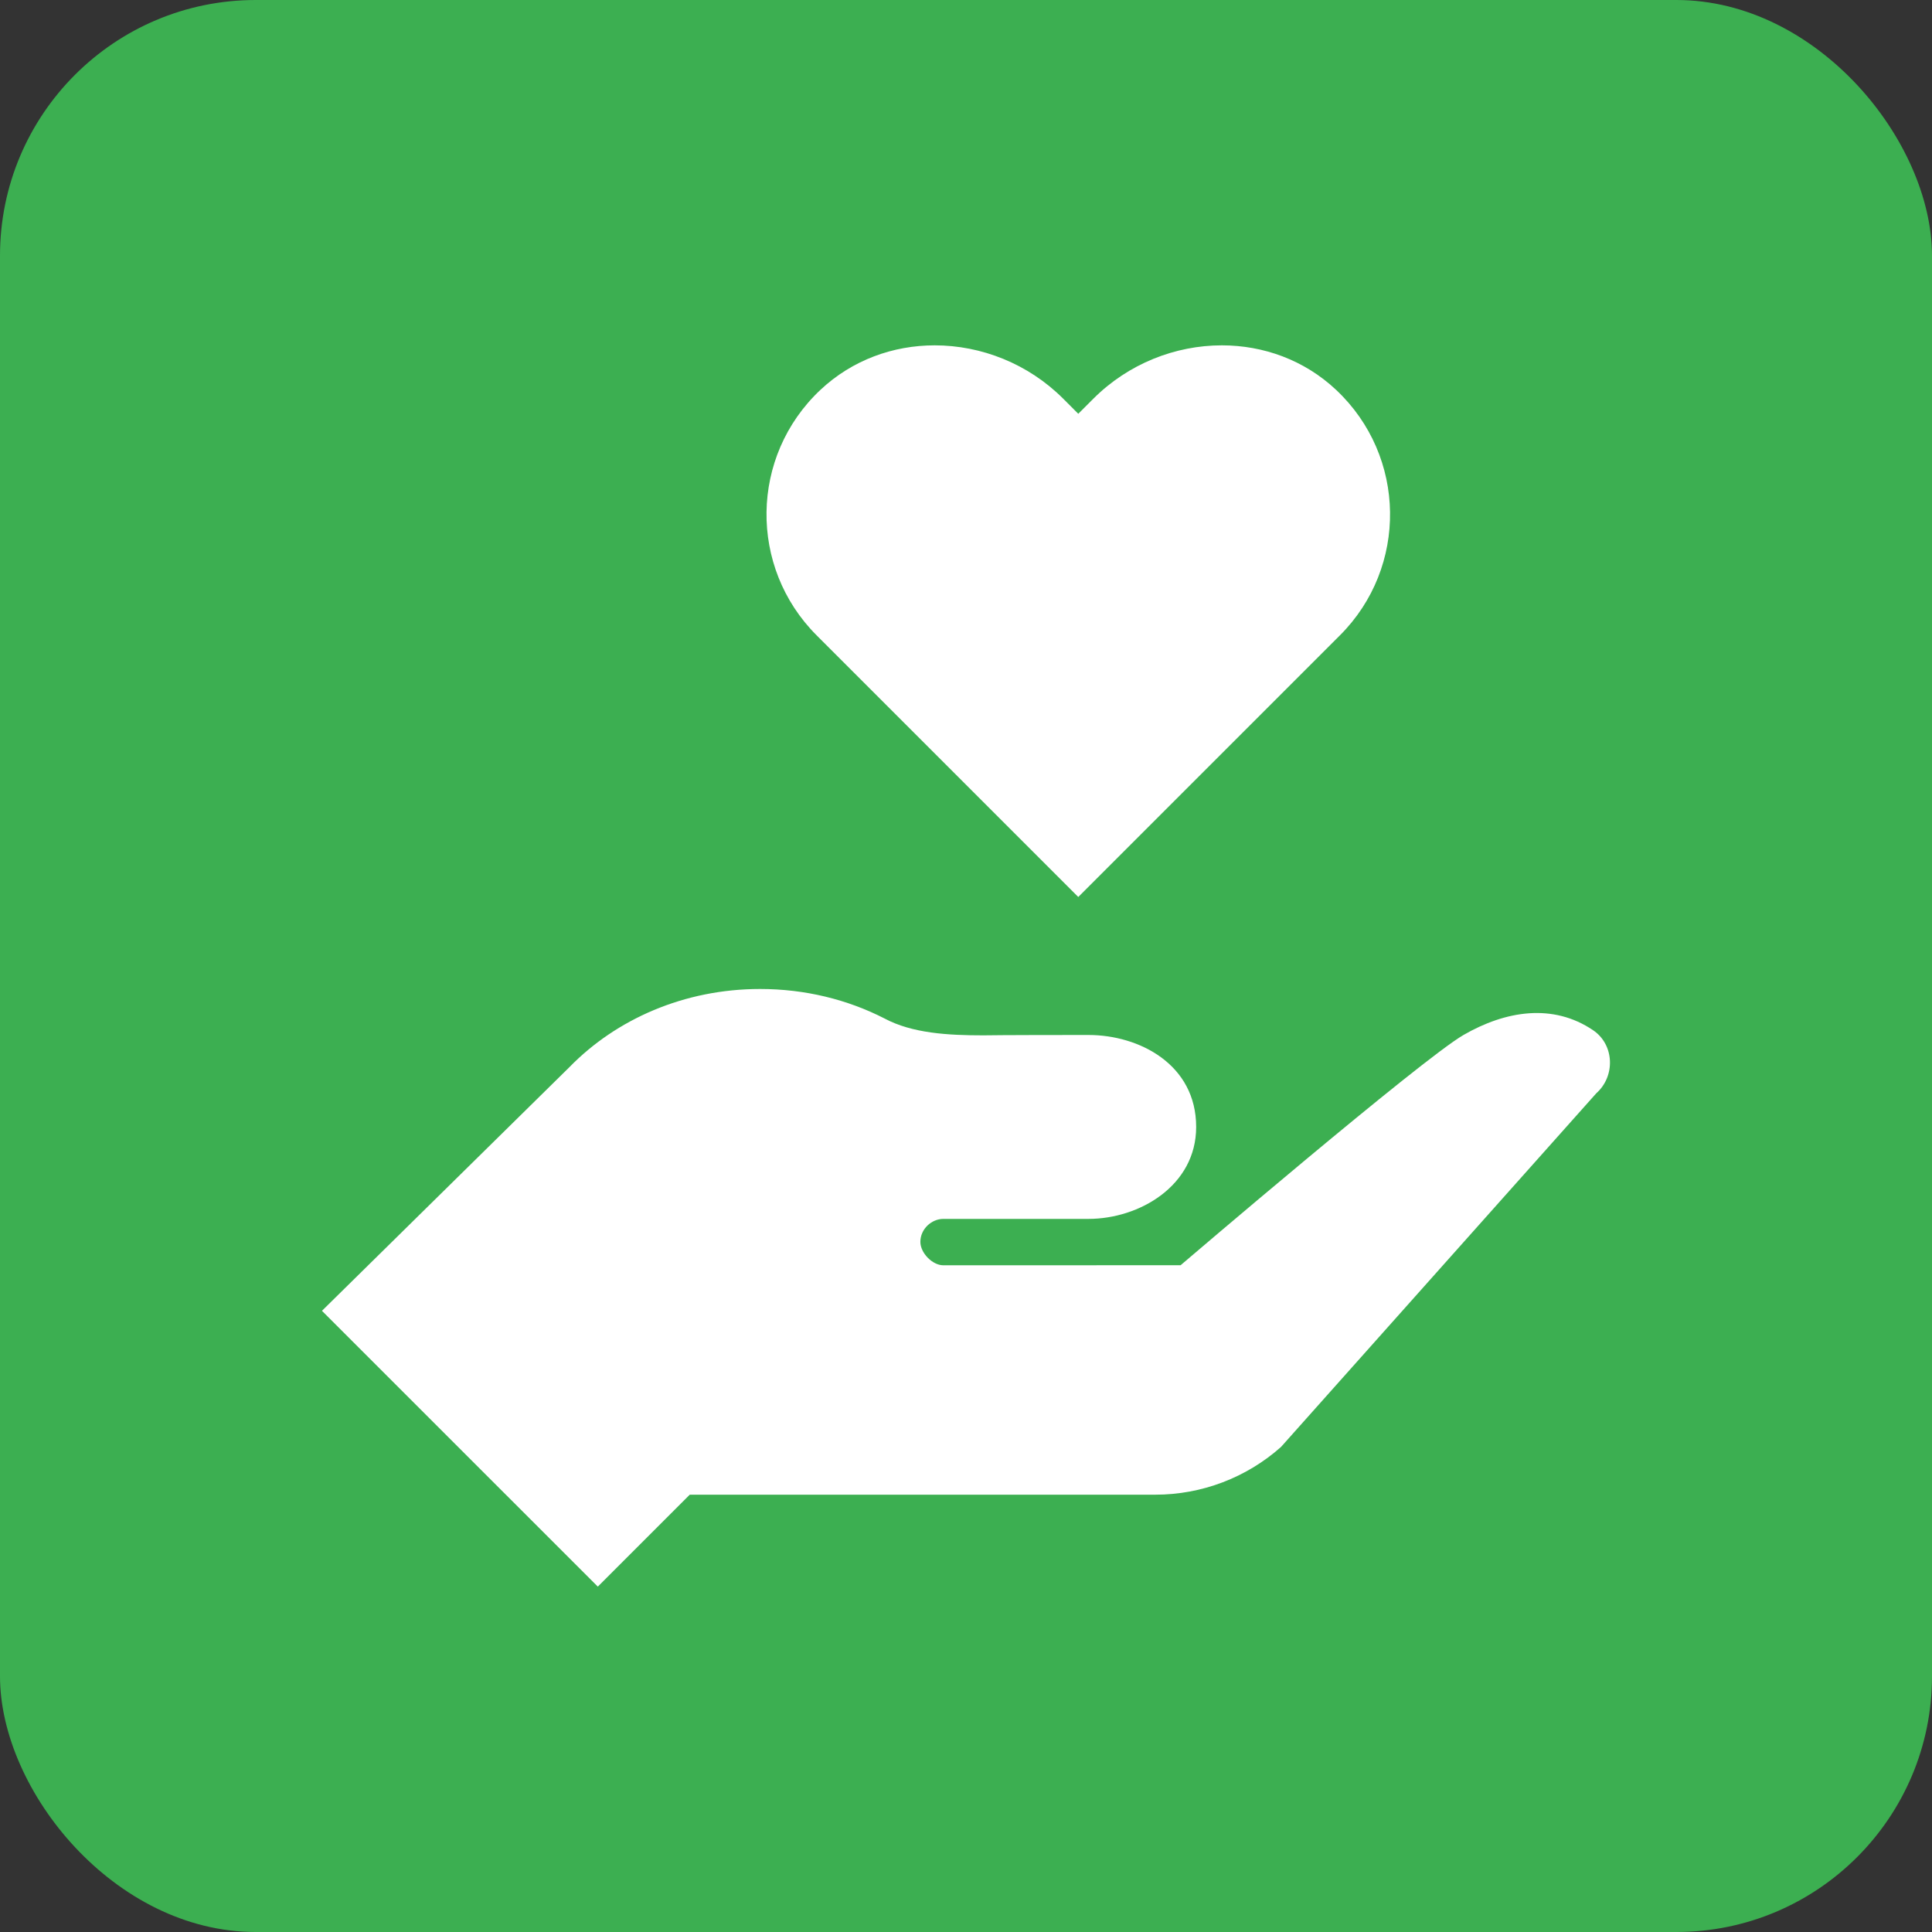 <svg width="68" height="68" viewBox="0 0 68 68" fill="none" xmlns="http://www.w3.org/2000/svg">
<rect x="0" y="0" width="68" height="68" fill="#333333" stroke="none"/>
<rect width="68" height="68" rx="9" fill="#3CAF51"/>
<g clip-path="url(#clip0_1206_1267)">
<path d="M47.031 13.726C45.904 12.665 44.46 12.155 43.005 12.155C41.368 12.155 39.714 12.8 38.481 14.035L37.952 14.564L37.423 14.034C36.19 12.8 34.536 12.155 32.898 12.155C31.444 12.155 30 12.665 28.872 13.726C26.392 16.061 26.348 19.967 28.74 22.359L37.952 31.571L47.164 22.359C49.556 19.967 49.512 16.061 47.031 13.726Z" fill="white"/>
<path d="M56.074 36.262C54.658 35.302 52.989 35.574 51.512 36.427C50.035 37.279 41.553 44.532 41.553 44.532L33.203 44.534C32.815 44.534 32.394 44.097 32.394 43.71C32.394 43.255 32.79 42.901 33.203 42.901H38.311C40.099 42.901 42.101 41.736 42.101 39.665C42.101 37.464 40.099 36.428 38.311 36.428C35.209 36.428 34.606 36.441 34.606 36.441C33.363 36.441 32.102 36.367 31.132 35.847C29.837 35.184 28.345 34.809 26.753 34.809C24.08 34.809 21.686 35.875 20.046 37.556L11.332 46.136L21.041 55.844L24.277 52.608H40.664C42.295 52.608 43.87 52.01 45.088 50.927L56.184 38.48C56.862 37.878 56.823 36.771 56.074 36.262Z" fill="white"/>
</g>
<defs>
<clipPath id="clip0_1206_1267">
<rect width="45.333" height="45.333" fill="white" transform="translate(11.332 11.333)"/>
</clipPath>
</defs>
</svg>
